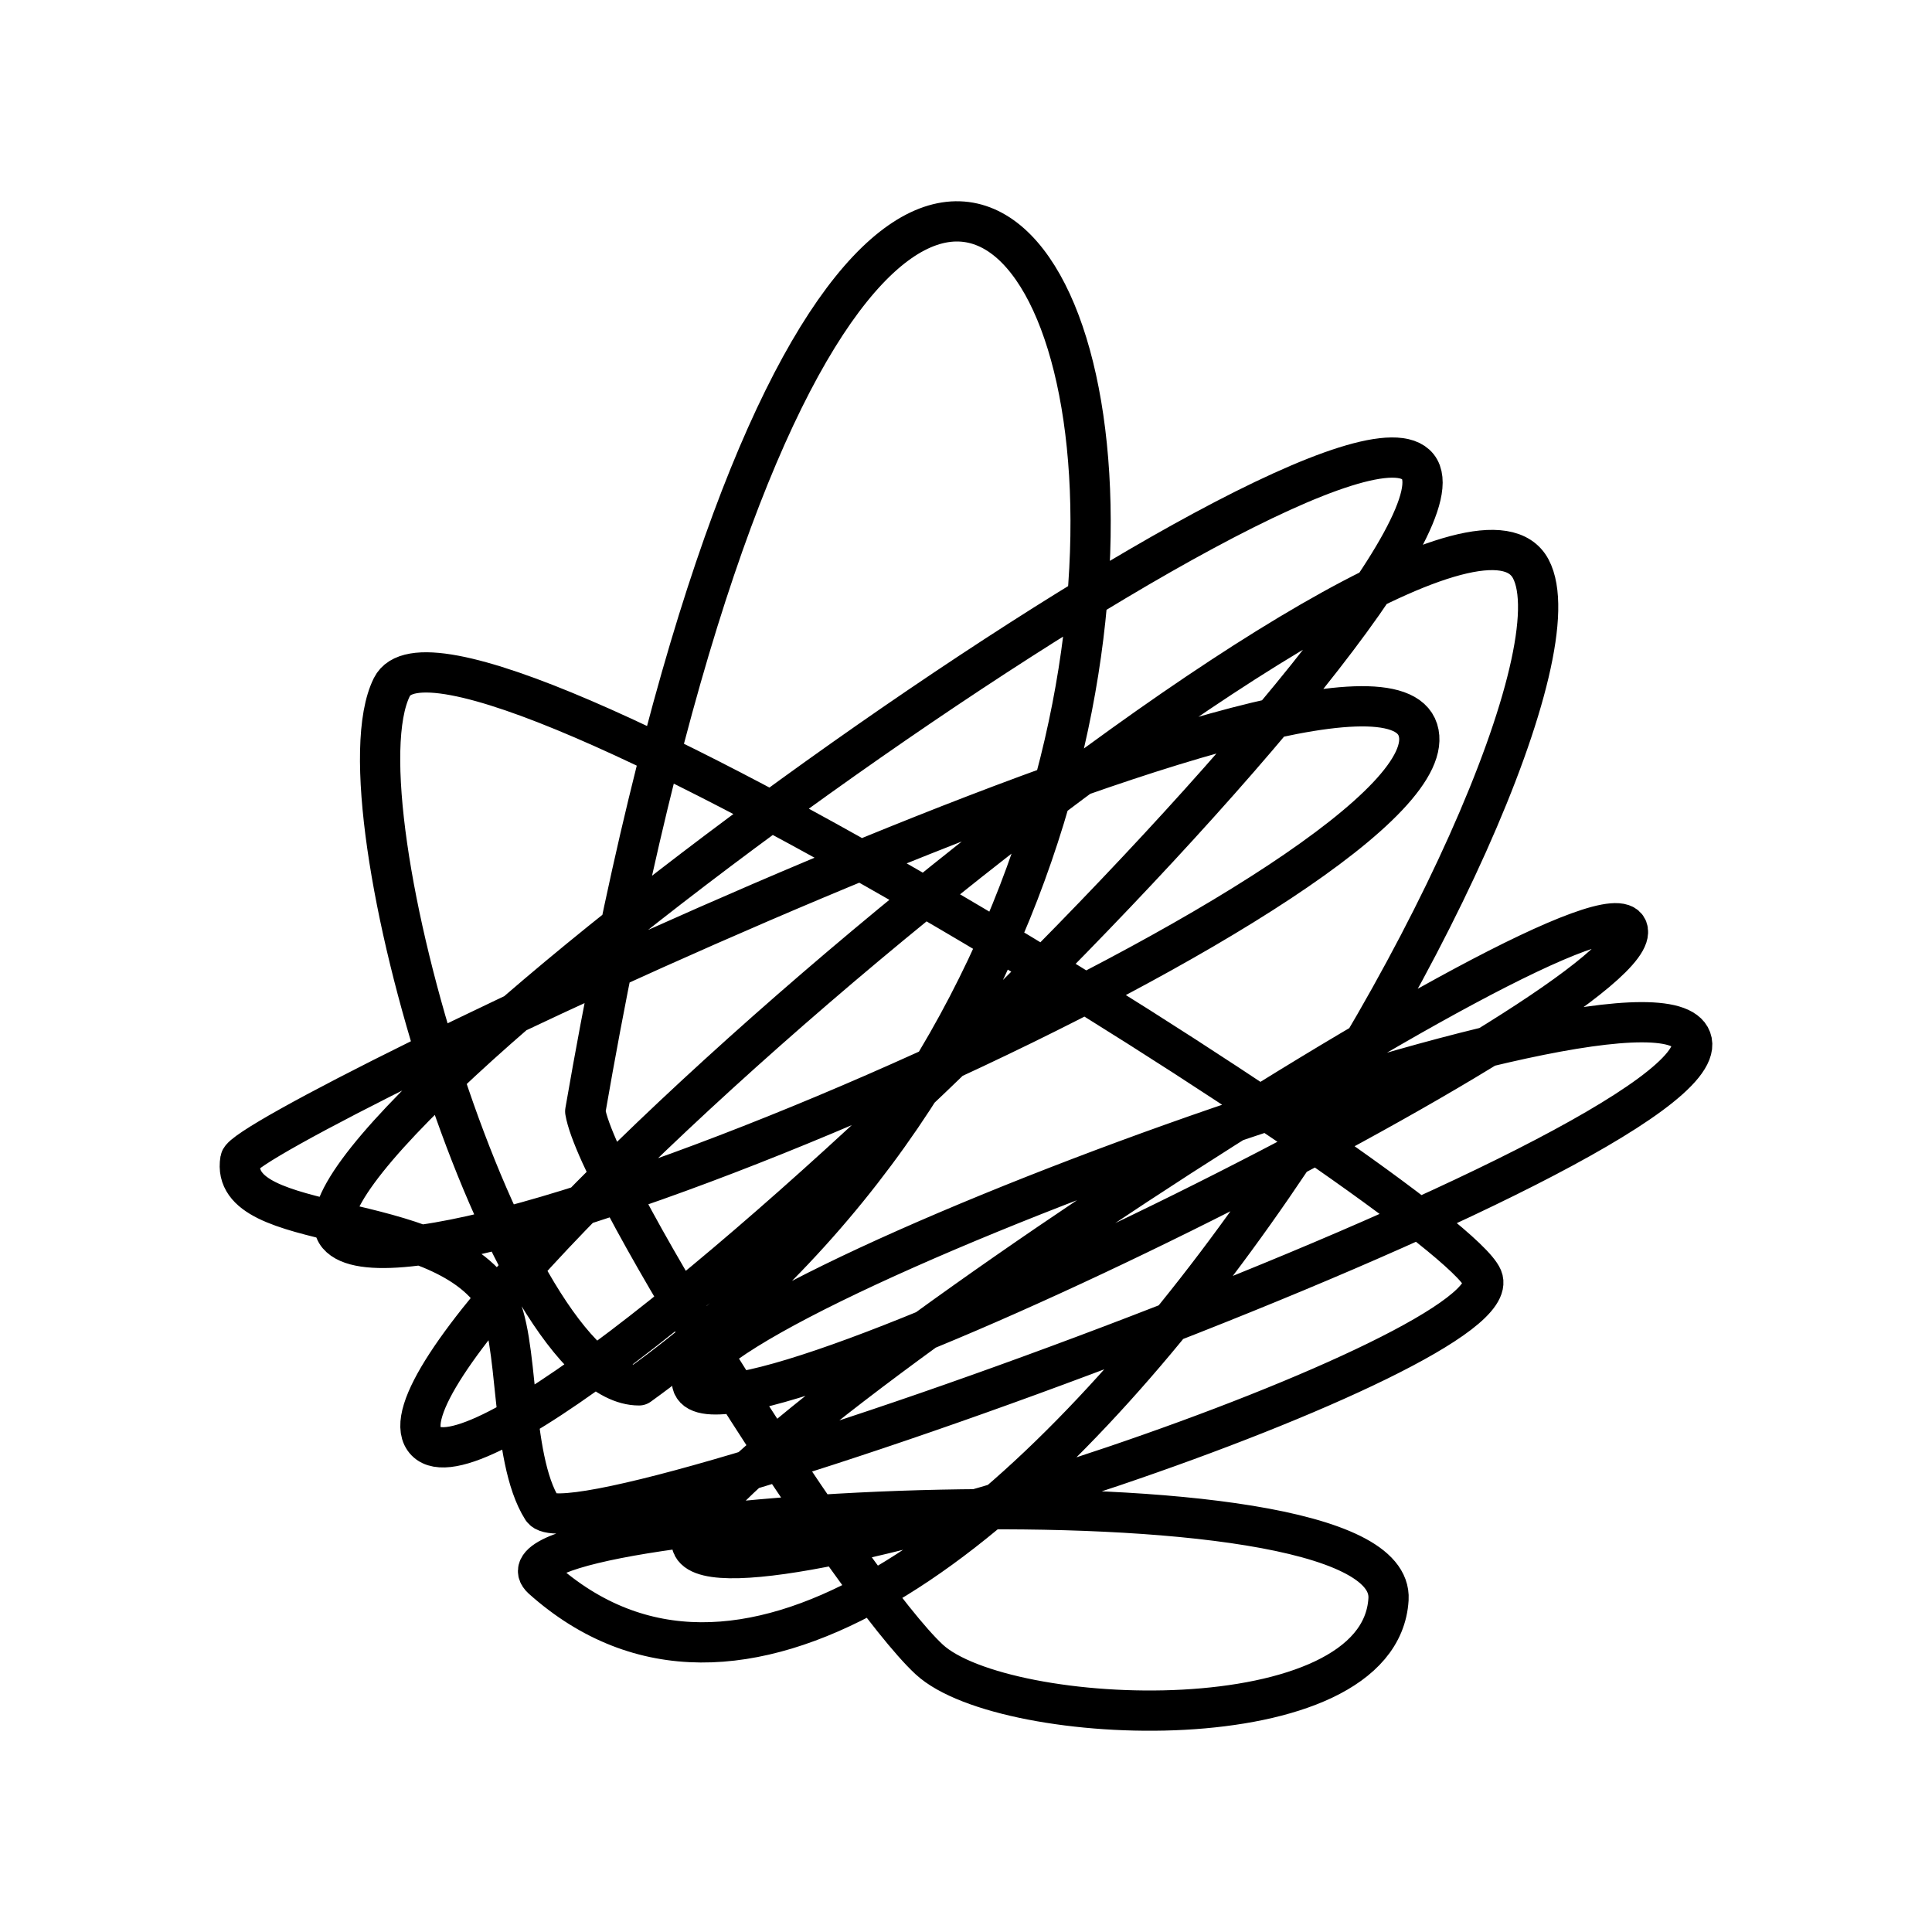 <?xml version="1.0" encoding="utf-8"?>
<!-- Generator: www.svgicons.com -->
<svg xmlns="http://www.w3.org/2000/svg" width="800" height="800" viewBox="0 0 48 48">
<path fill="none" stroke="currentColor" stroke-linecap="round" stroke-linejoin="round" d="M13.473 39.224c9.728 8.687 26.693-21.088 24.558-25.092S8.668 33.084 10.537 35.754S37.23 14.132 35.228 11.597S6.42 28.345 8.399 30.689c1.98 2.343 27.942-9.031 26.829-12.553c-1.113-3.521-29.123 9.877-29.257 10.677c-.312 1.876 4.94 1.166 6.36 3.45c.594.955.32 3.928 1.142 5.226c.823 1.297 29.096-8.943 28.562-11.612s-25.62 6.574-24.825 8.542s23.89-9.61 23.223-11.345S16.276 36.688 17.21 38.423s20.4-4.829 19.62-6.673c-.781-1.845-25.626-17.618-27.094-14.681s2.898 17.35 6.14 17.35c21.737-15.664 6.581-52.525-1.336-6.807c.321 1.923 6.674 11.879 8.543 13.614s11.2 2.1 11.414-1.494c.213-3.594-22.875-2.162-21.024-.508"/>
</svg>